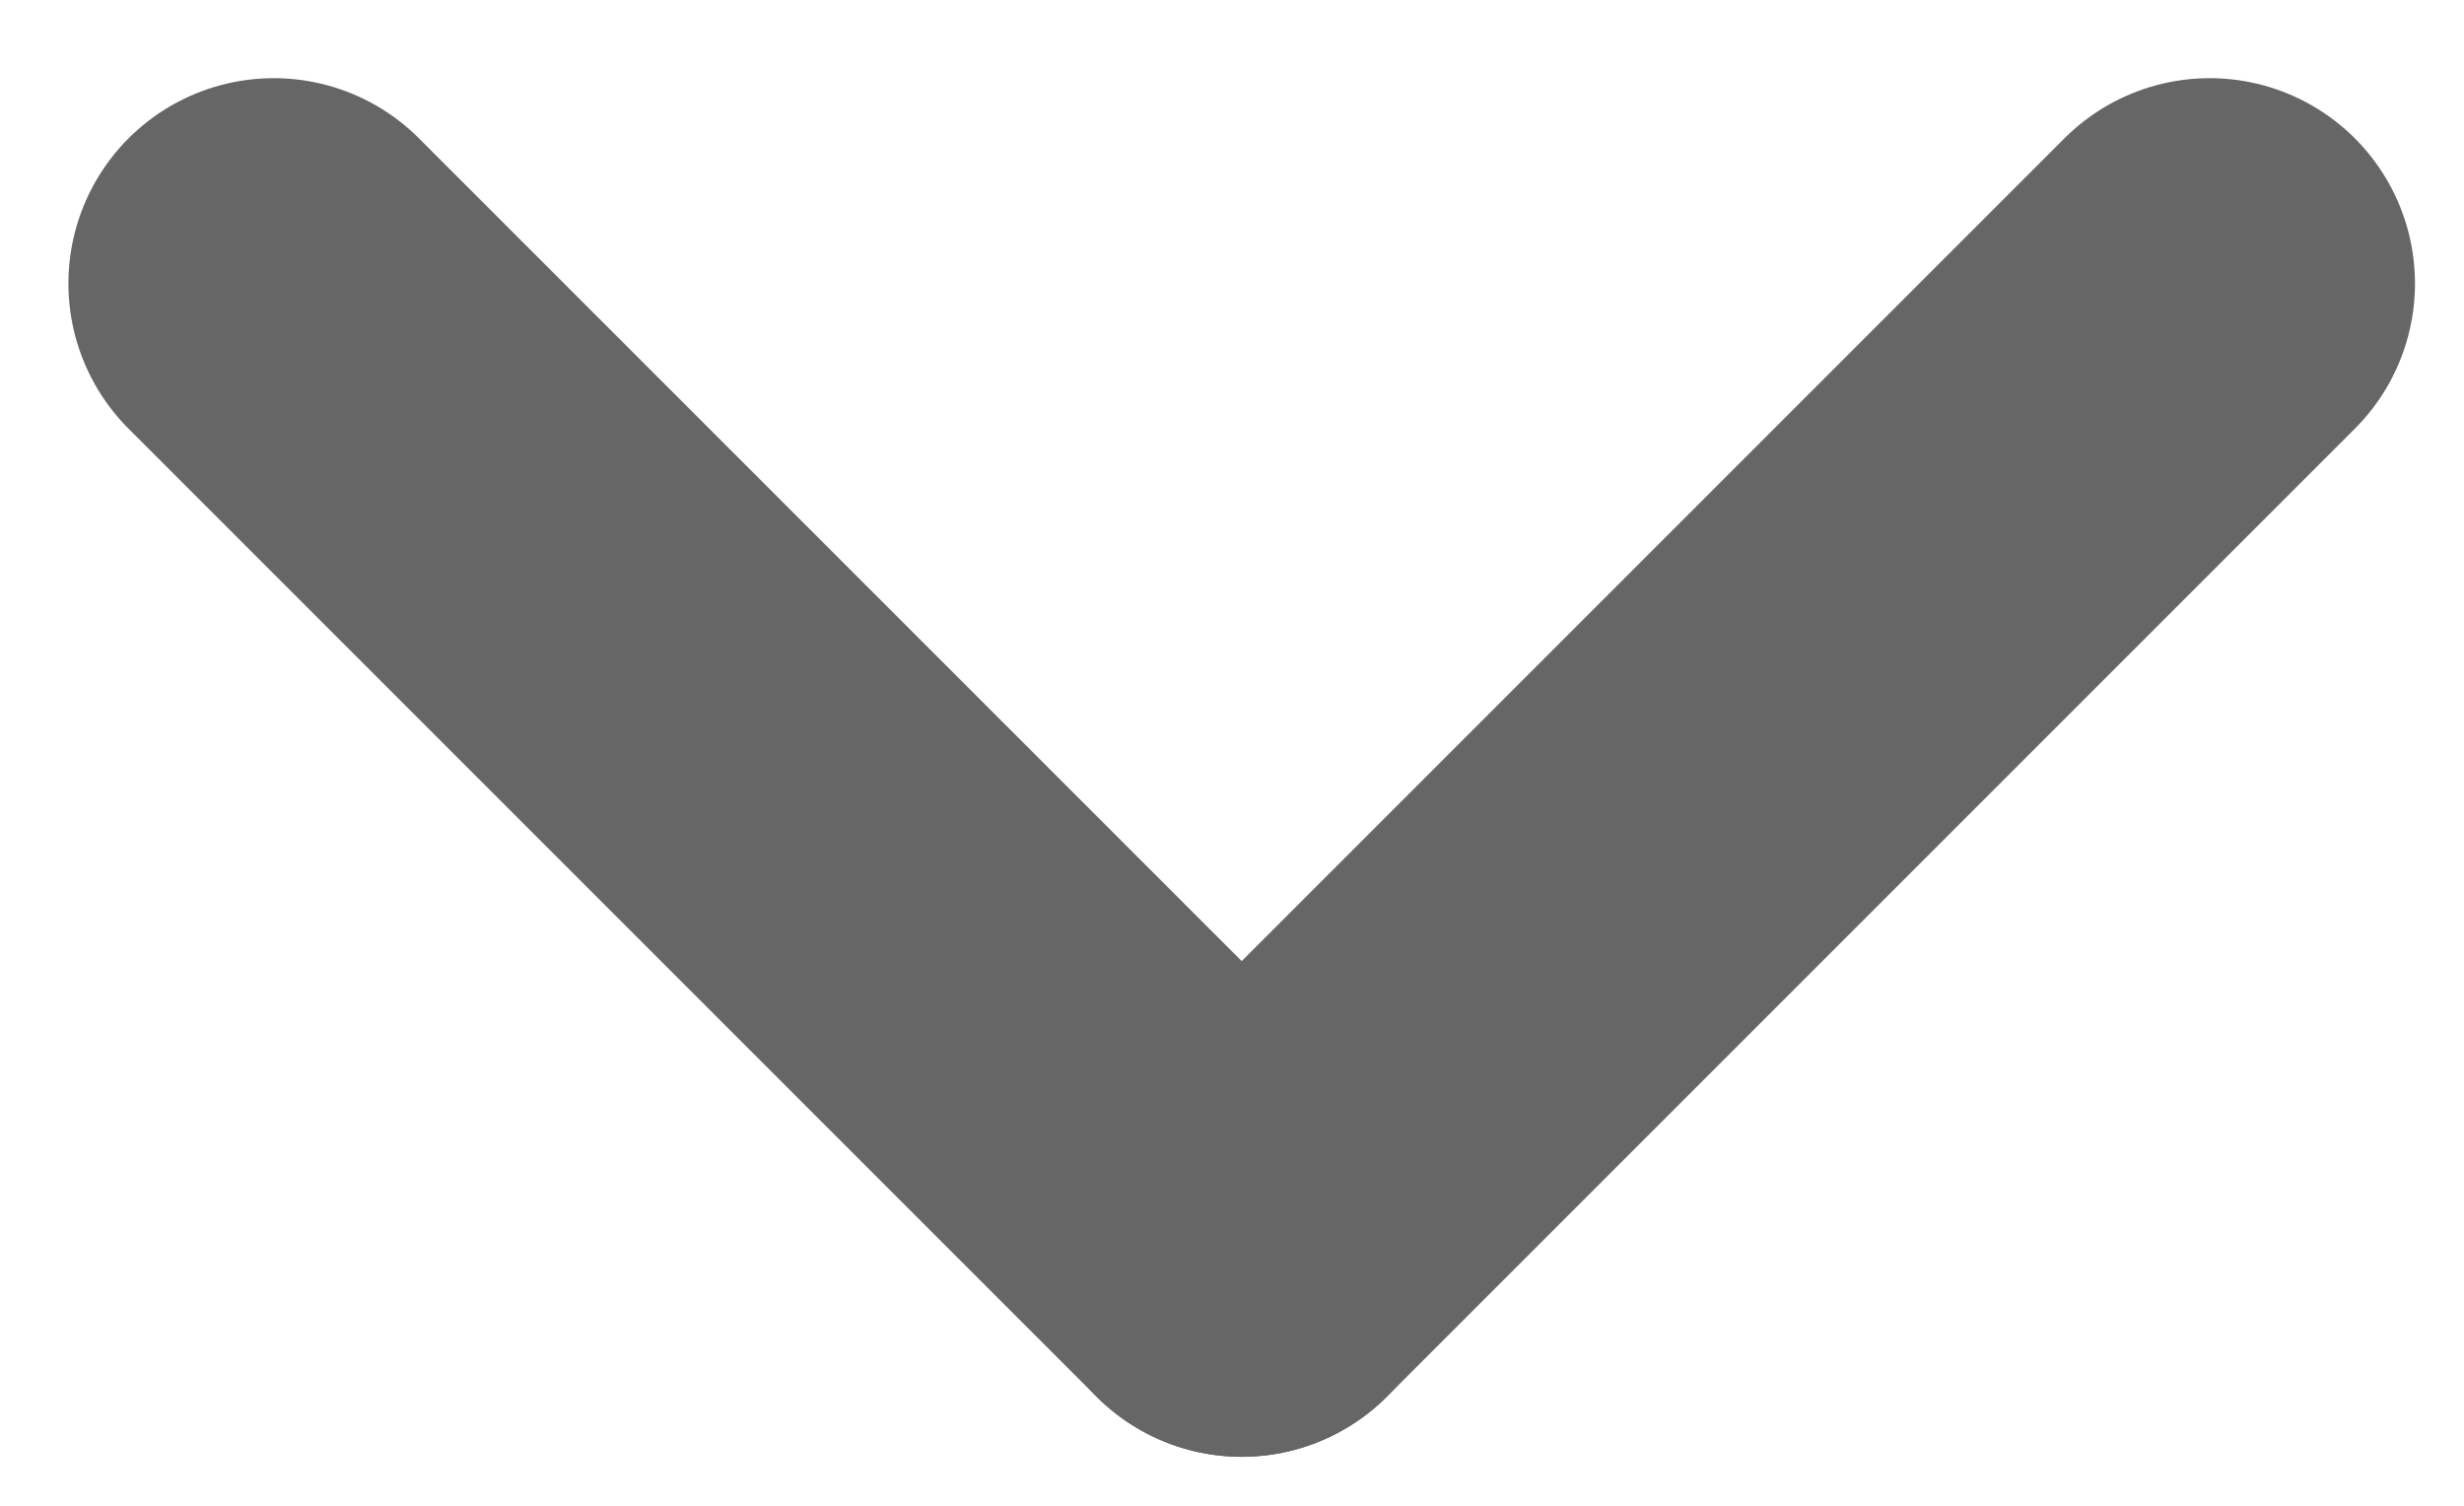 <svg xmlns="http://www.w3.org/2000/svg" xmlns:xlink="http://www.w3.org/1999/xlink" width="18" height="11" viewBox="0 0 18 11">
  <defs>
    <clipPath id="clip-path">
      <rect id="矩形_1072" data-name="矩形 1072" width="18" height="11" transform="translate(643 1540)" fill="#fff"/>
    </clipPath>
  </defs>
  <g id="蒙版组_212" data-name="蒙版组 212" transform="translate(-643 -1540)" clip-path="url(#clip-path)">
    <g id="组_397" data-name="组 397" transform="translate(8639.549 6236.553) rotate(-45)">
      <line id="直线_16" data-name="直线 16" y2="10" transform="translate(-2333.5 -8972.5)" fill="none" stroke="#666" stroke-linecap="round" stroke-width="3"/>
      <line id="直线_17" data-name="直线 17" x1="10" transform="translate(-2333.5 -8962.5)" fill="none" stroke="#666" stroke-linecap="round" stroke-width="3"/>
    </g>
  </g>
</svg>
